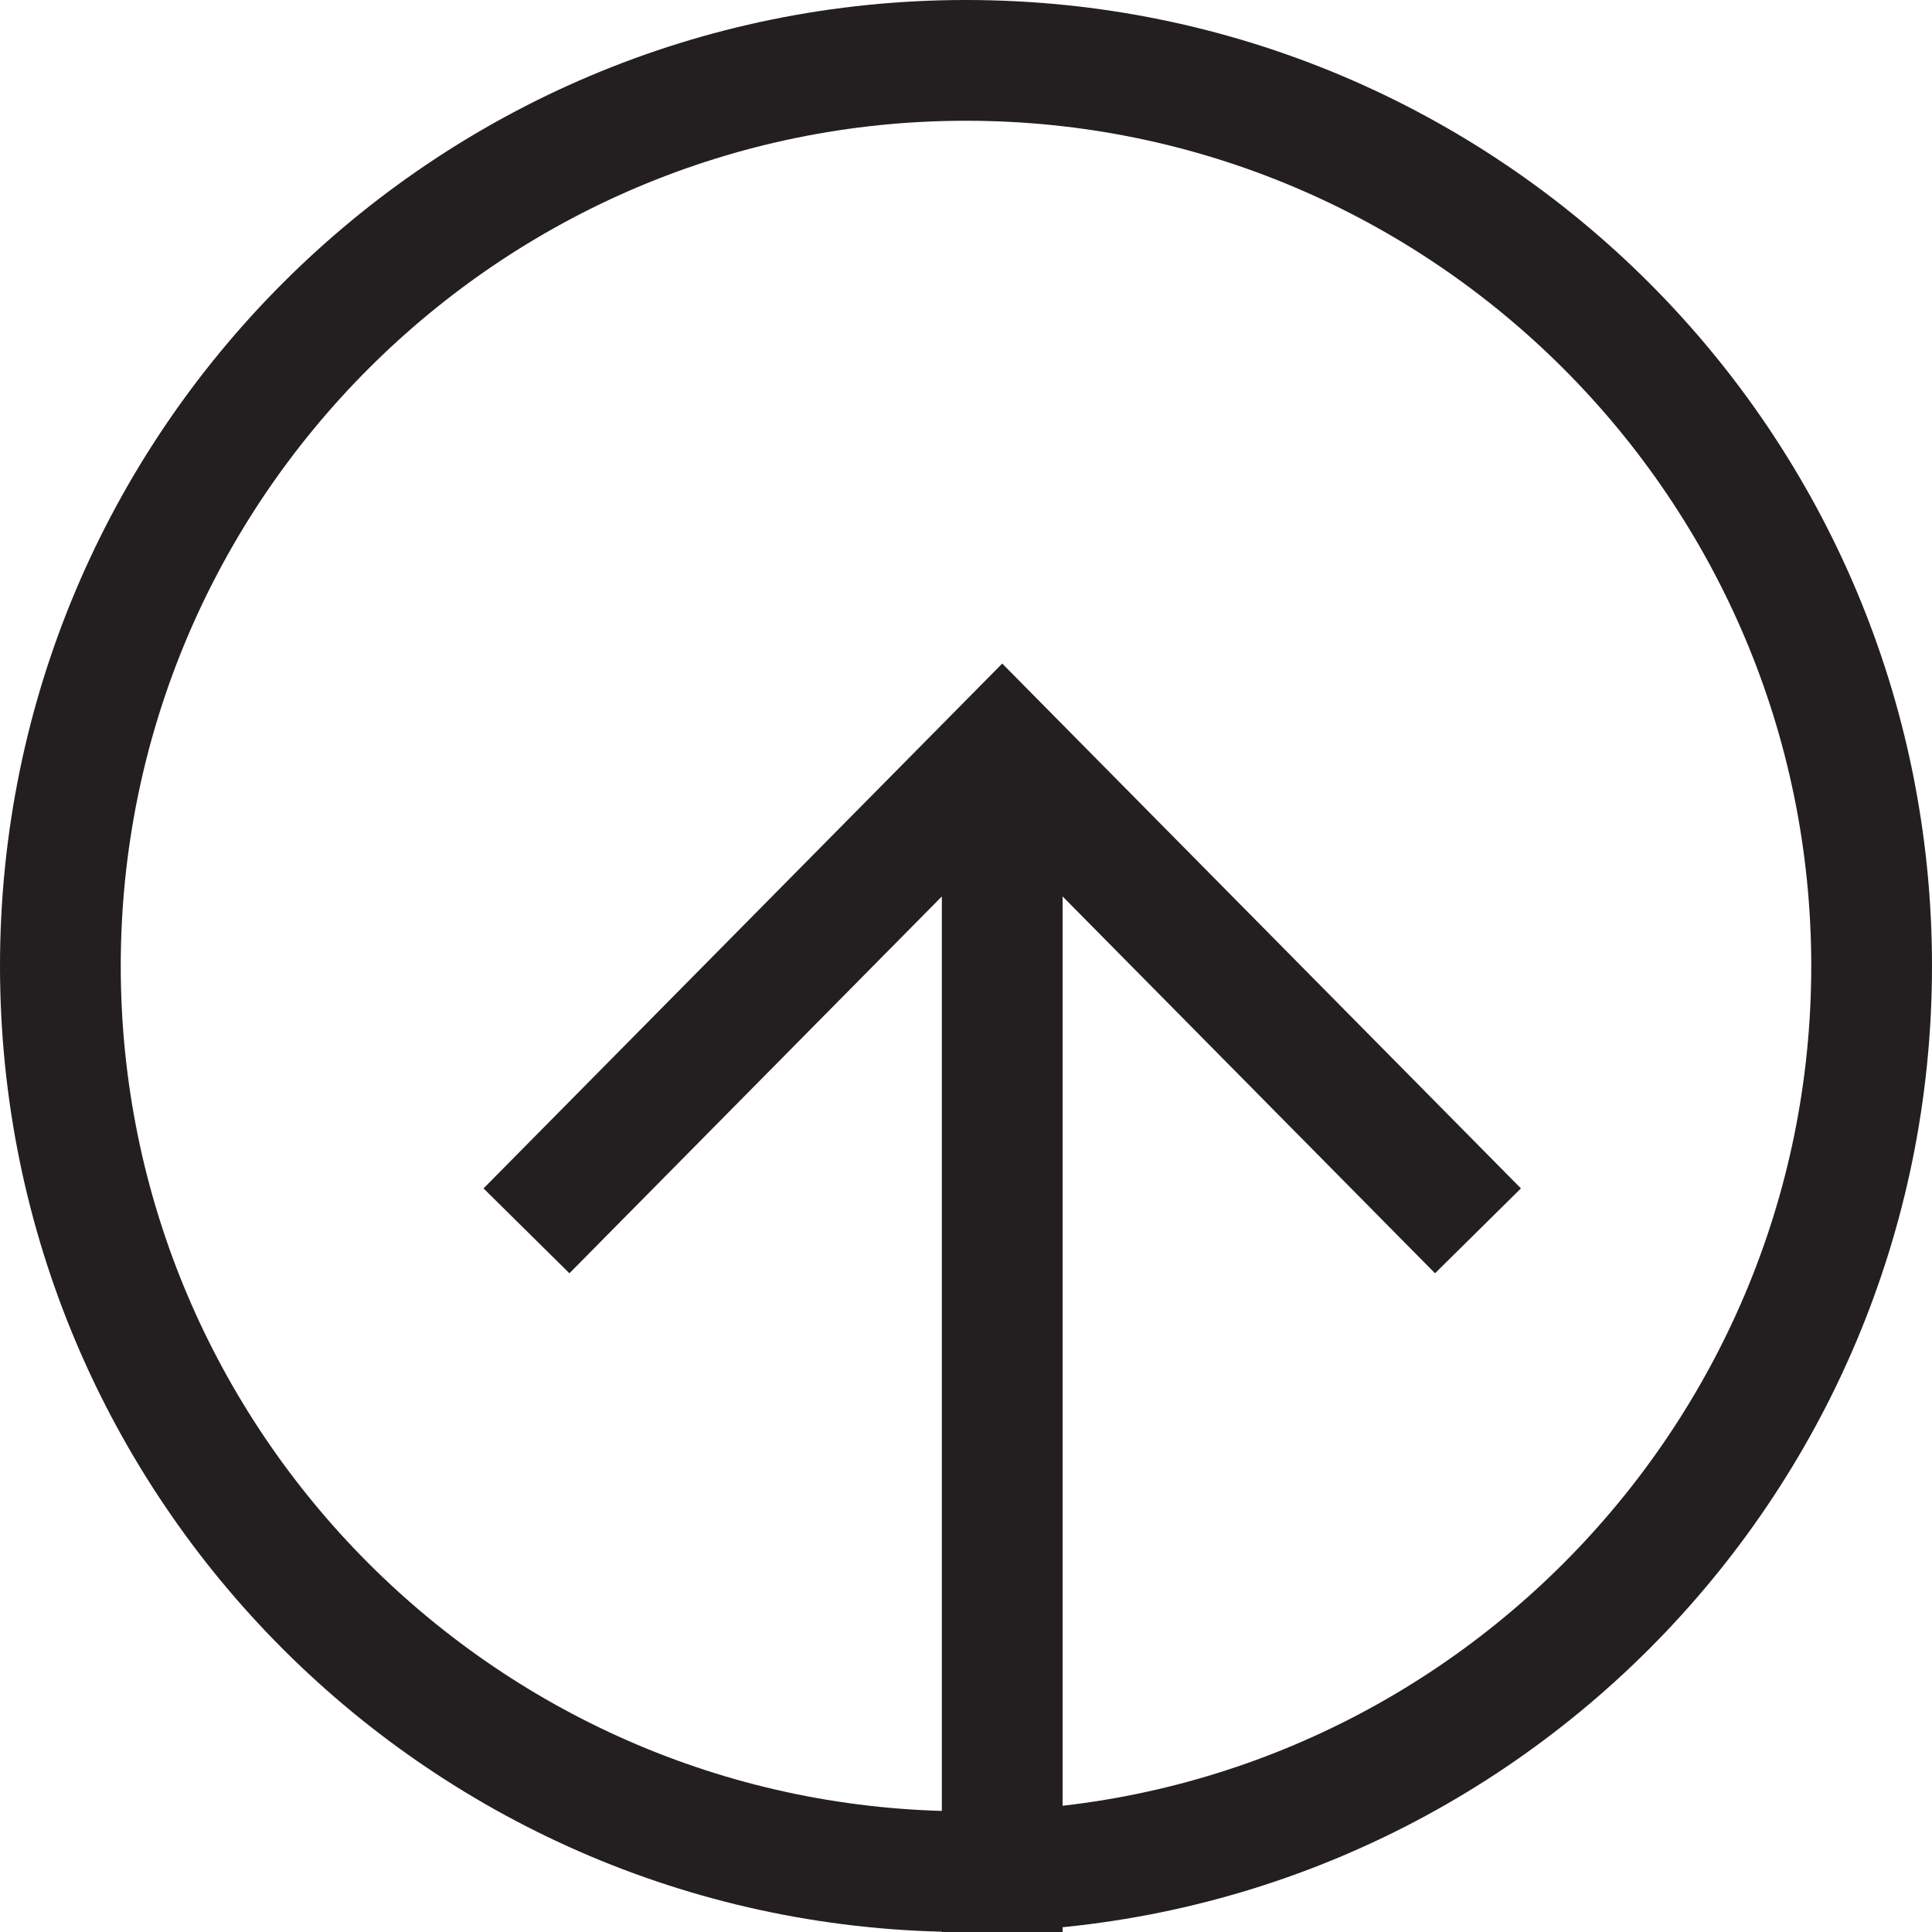 <?xml version="1.0" encoding="UTF-8"?>
<svg id="Layer_1" xmlns="http://www.w3.org/2000/svg" viewBox="0 0 48 48">
  <defs>
    <style>
      .cls-1 {
        fill: #231f20;
      }

      .cls-2 {
        fill: none;
        stroke: #231f20;
        stroke-width: 3px;
      }
    </style>
  </defs>
  <path class="cls-1" d="M24,3c11.58,0,21,9.42,21,21s-9.42,21-21,21S3,35.58,3,24,12.42,3,24,3M24,0C10.75,0,0,10.74,0,24s10.75,24,24,24,24-10.74,24-24S37.26,0,24,0h0Z"/>
  <path class="cls-2" d="M24.9,18.61v29.39M13.08,30.58l11.82-11.96,11.82,11.96"/>
</svg>